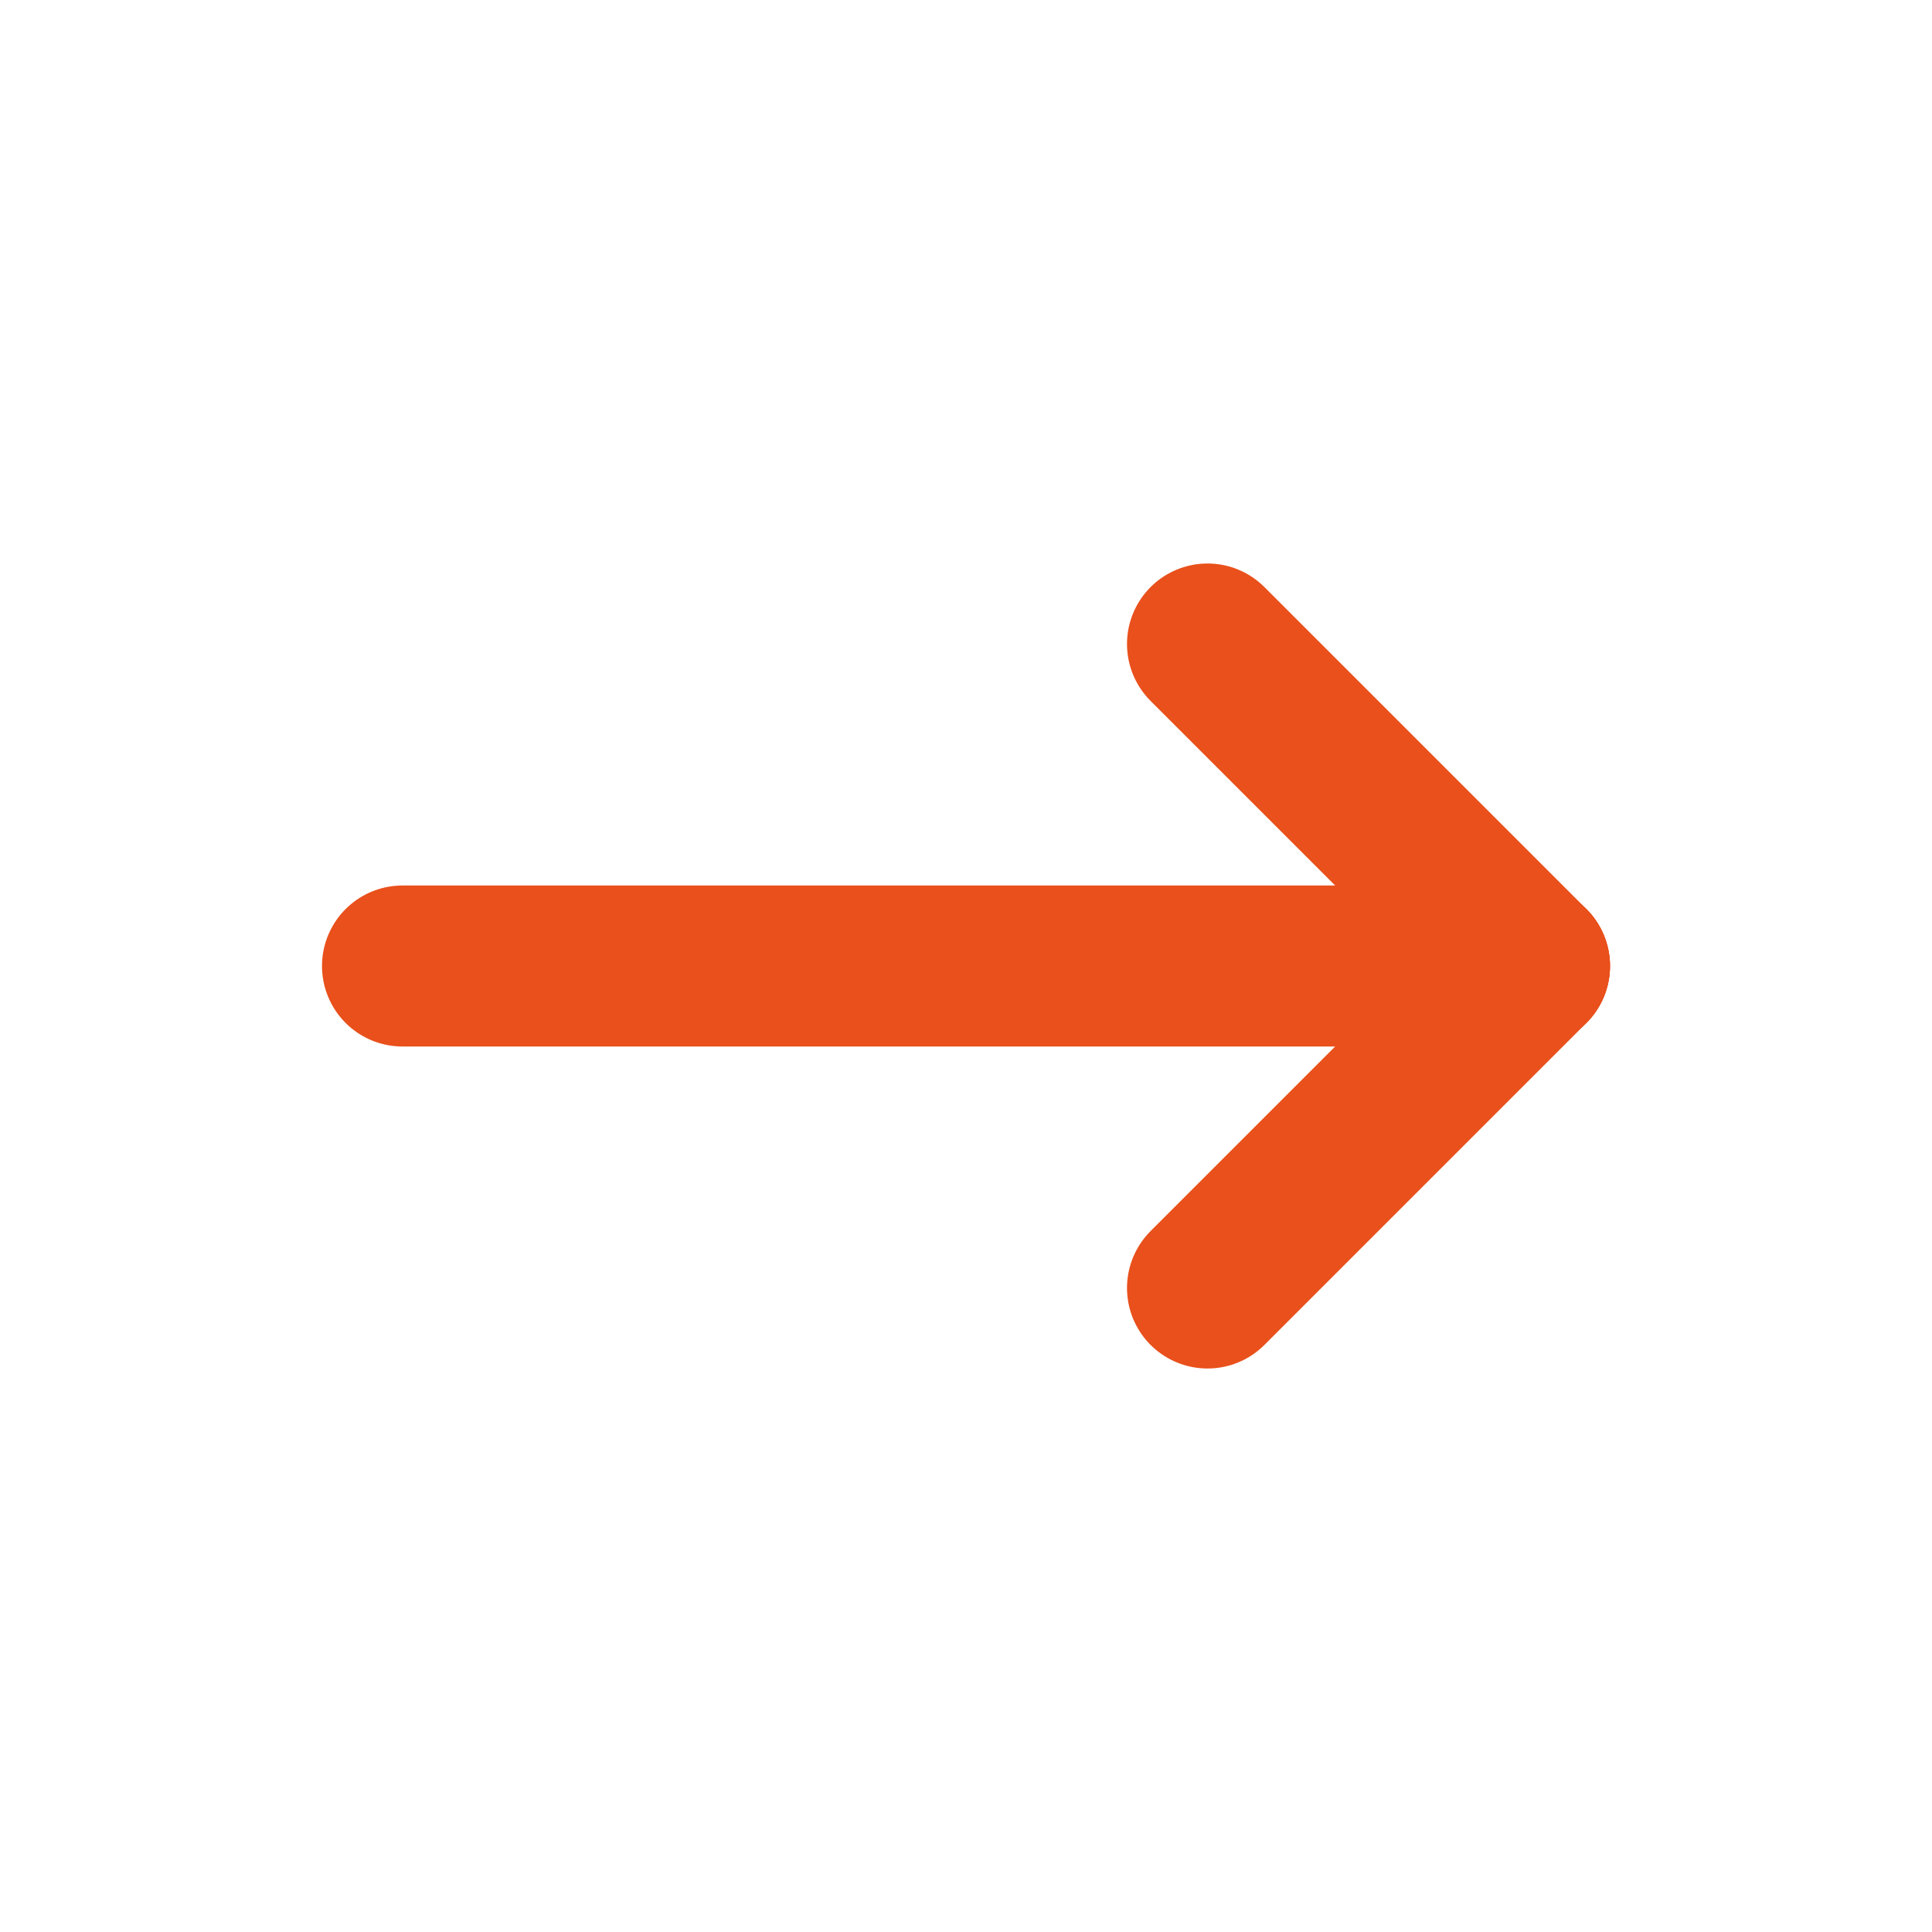 <svg width="24" height="24" viewBox="0 0 24 24" fill="none" xmlns="http://www.w3.org/2000/svg">
<path d="M5 12H19" stroke="#E9501B" stroke-width="2" stroke-linecap="round" stroke-linejoin="round"/>
<path d="M15 16L19 12" stroke="#E9501B" stroke-width="2" stroke-linecap="round" stroke-linejoin="round"/>
<path d="M15 8L19 12" stroke="#E9501B" stroke-width="2" stroke-linecap="round" stroke-linejoin="round"/>
</svg>
